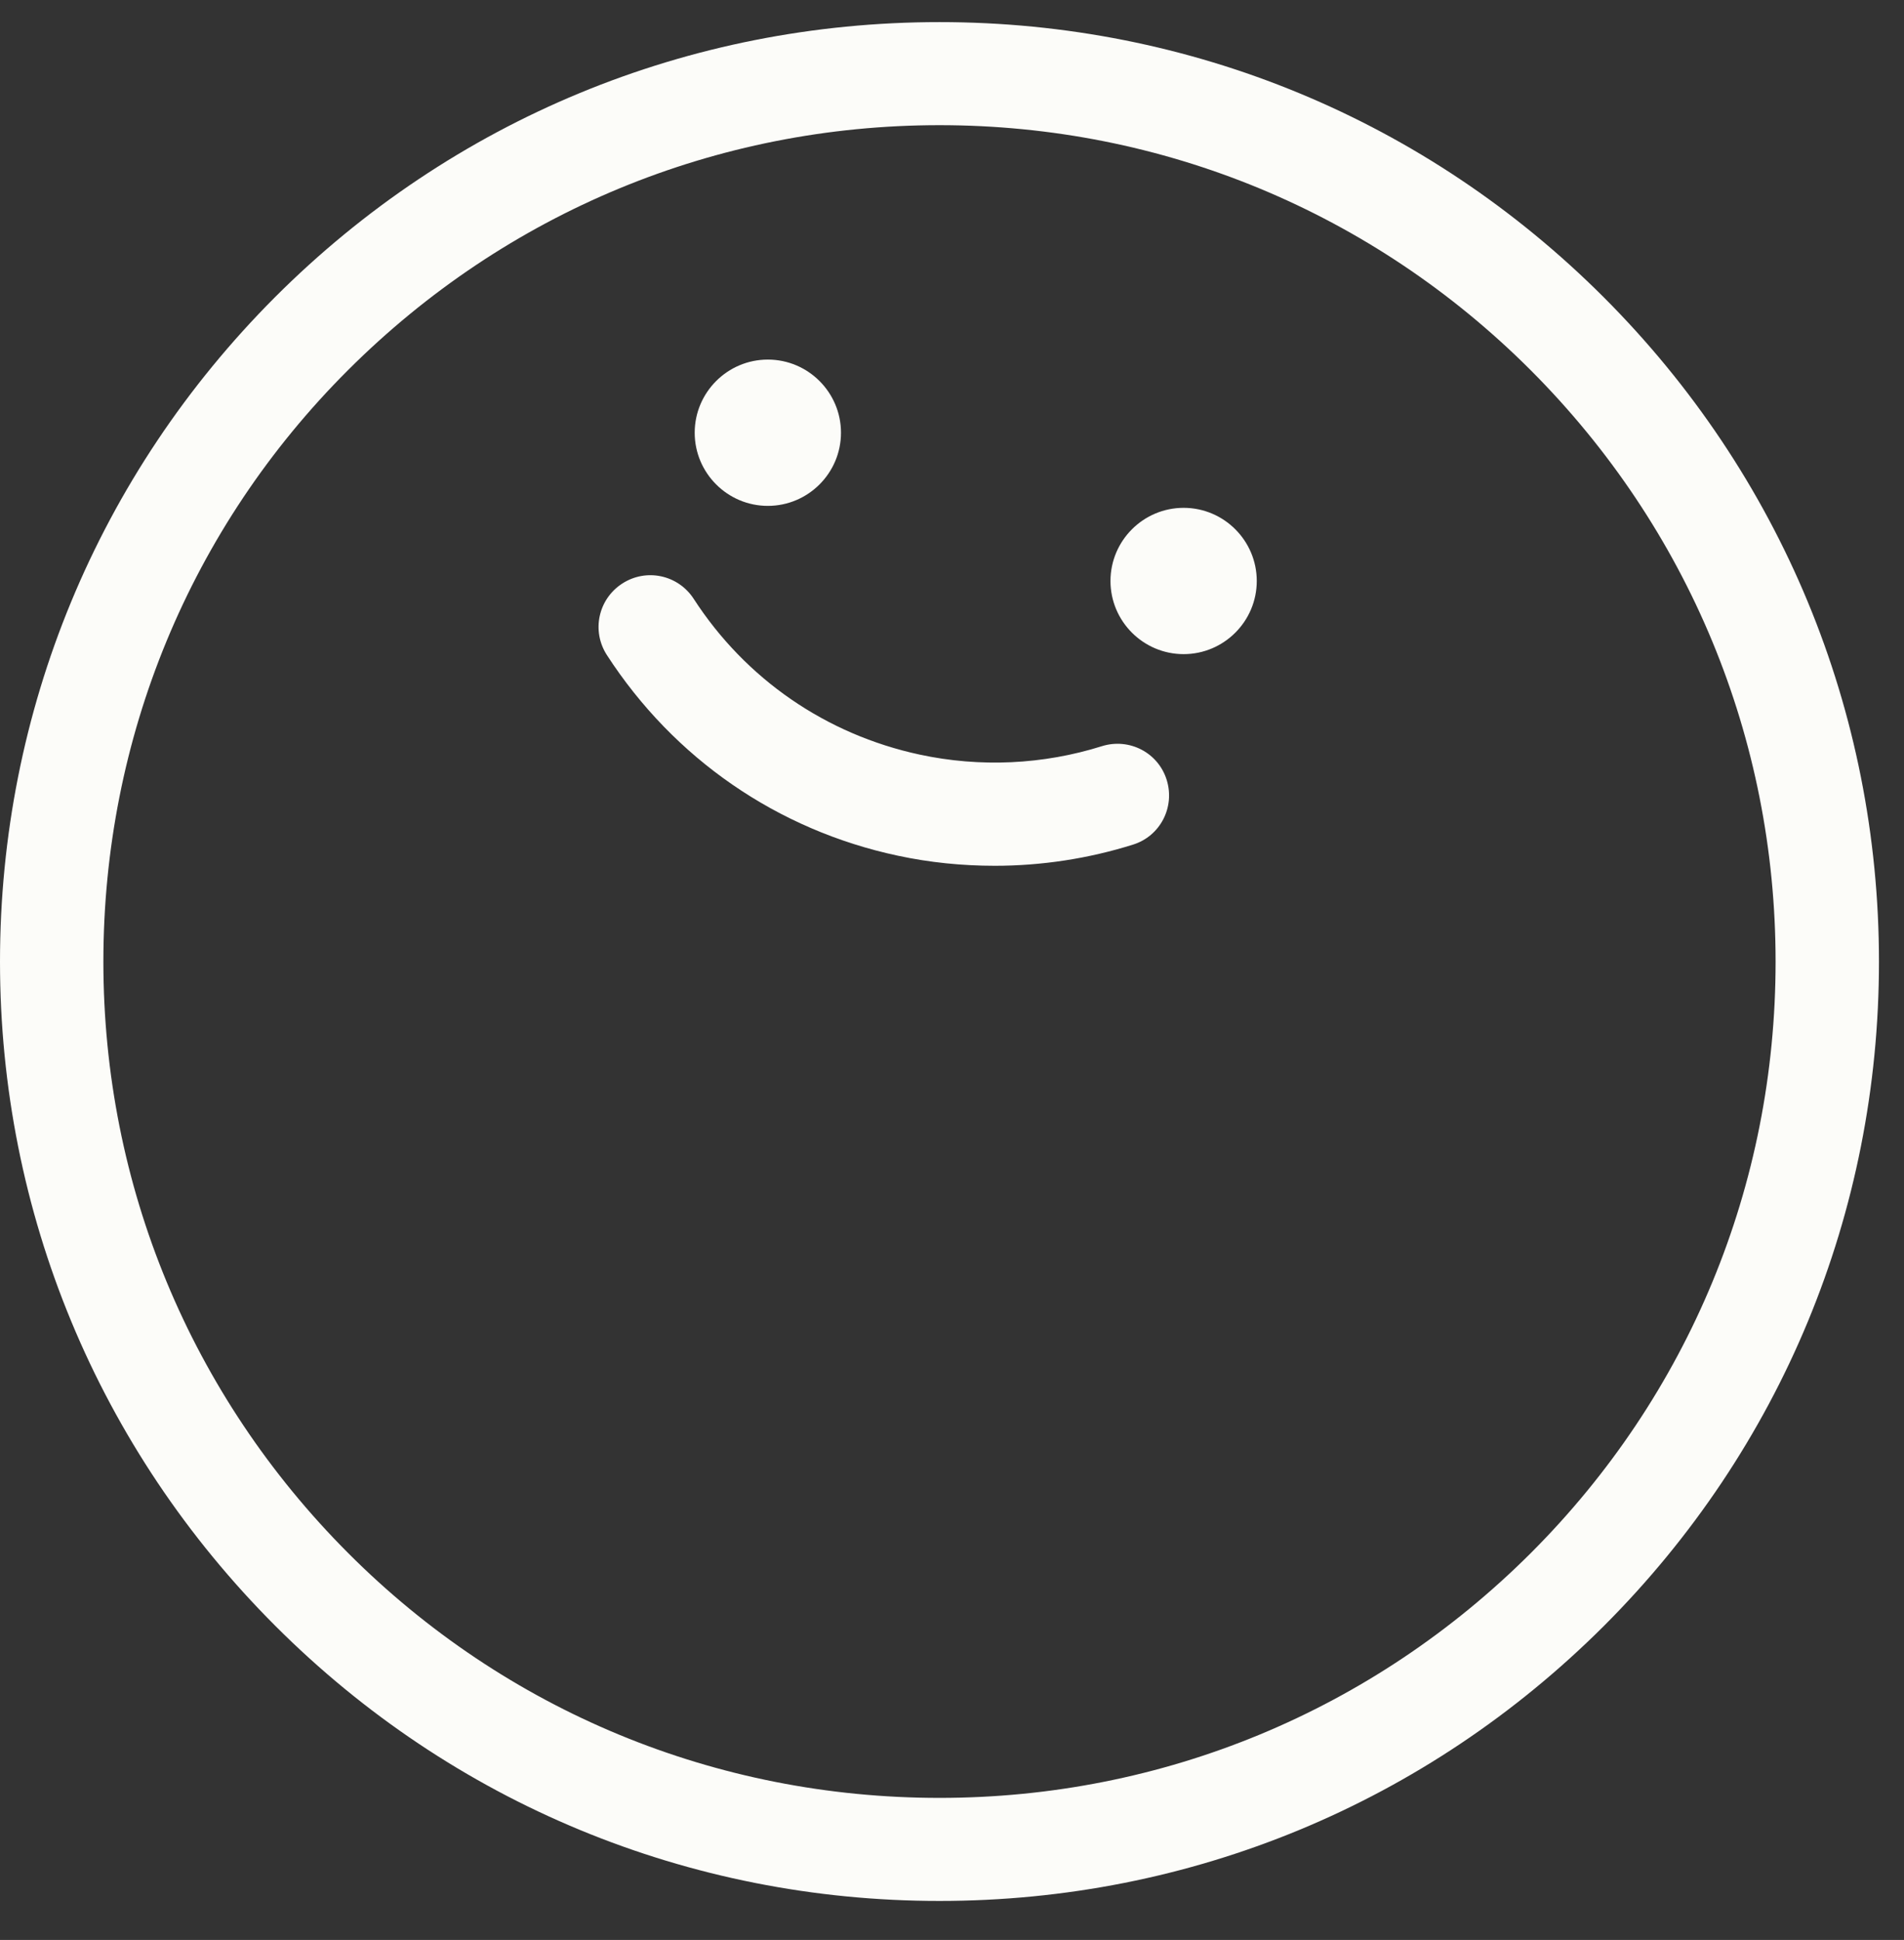 <svg xmlns="http://www.w3.org/2000/svg" xml:space="preserve" id="Capa_1" x="0" y="0" version="1.1" viewBox="0 0 585.7 596.7"><rect x="0" y="0" width="585.7" height="596.7" fill="#333333" stroke="none"/><style>.st0{fill:#fcfcf9}</style><path d="M289 584.7c-77.2 0-149.8-30.1-204.3-84.6S0 372.9 0 295.8 30.1 146 84.6 91.4C139.2 36.8 211.8 6.8 289 6.8s149.8 30.1 204.3 84.6S578 218.6 578 295.8s-30.1 149.8-84.6 204.3c-54.7 54.6-127.2 84.6-204.4 84.6zm0-546.2c-68.7 0-133.3 26.8-181.9 75.3s-75.3 113.3-75.3 182 26.8 133.3 75.3 181.9S220.3 553 289 553s133.3-26.8 181.9-75.3c48.6-48.6 75.3-113.2 75.3-181.9s-26.8-133.3-75.3-181.9C422.3 65.3 357.7 38.5 289 38.5z" class="st0"/><path d="M306 266.3c-10 0-20-1-29.8-3.1-37.1-7.9-68.9-29.9-89.5-61.7-4.8-7.4-2.7-17.2 4.7-22s17.2-2.7 22 4.7c16 24.7 40.7 41.7 69.5 47.9 18.6 4 38 3.1 56.1-2.6 8.4-2.6 17.3 2 19.9 10.4s-2 17.3-10.4 19.9c-13.7 4.3-28.1 6.5-42.5 6.5zm-69.8-110.7c-12.4 0-22.5-10.1-22.5-22.5s10.1-22.5 22.5-22.5 22.5 10.1 22.5 22.5-10.1 22.5-22.5 22.5zm127.9 45.6c-12.4 0-22.5-10.1-22.5-22.5s10.1-22.5 22.5-22.5 22.5 10.1 22.5 22.5-10.1 22.5-22.5 22.5z" class="st0"/></svg>